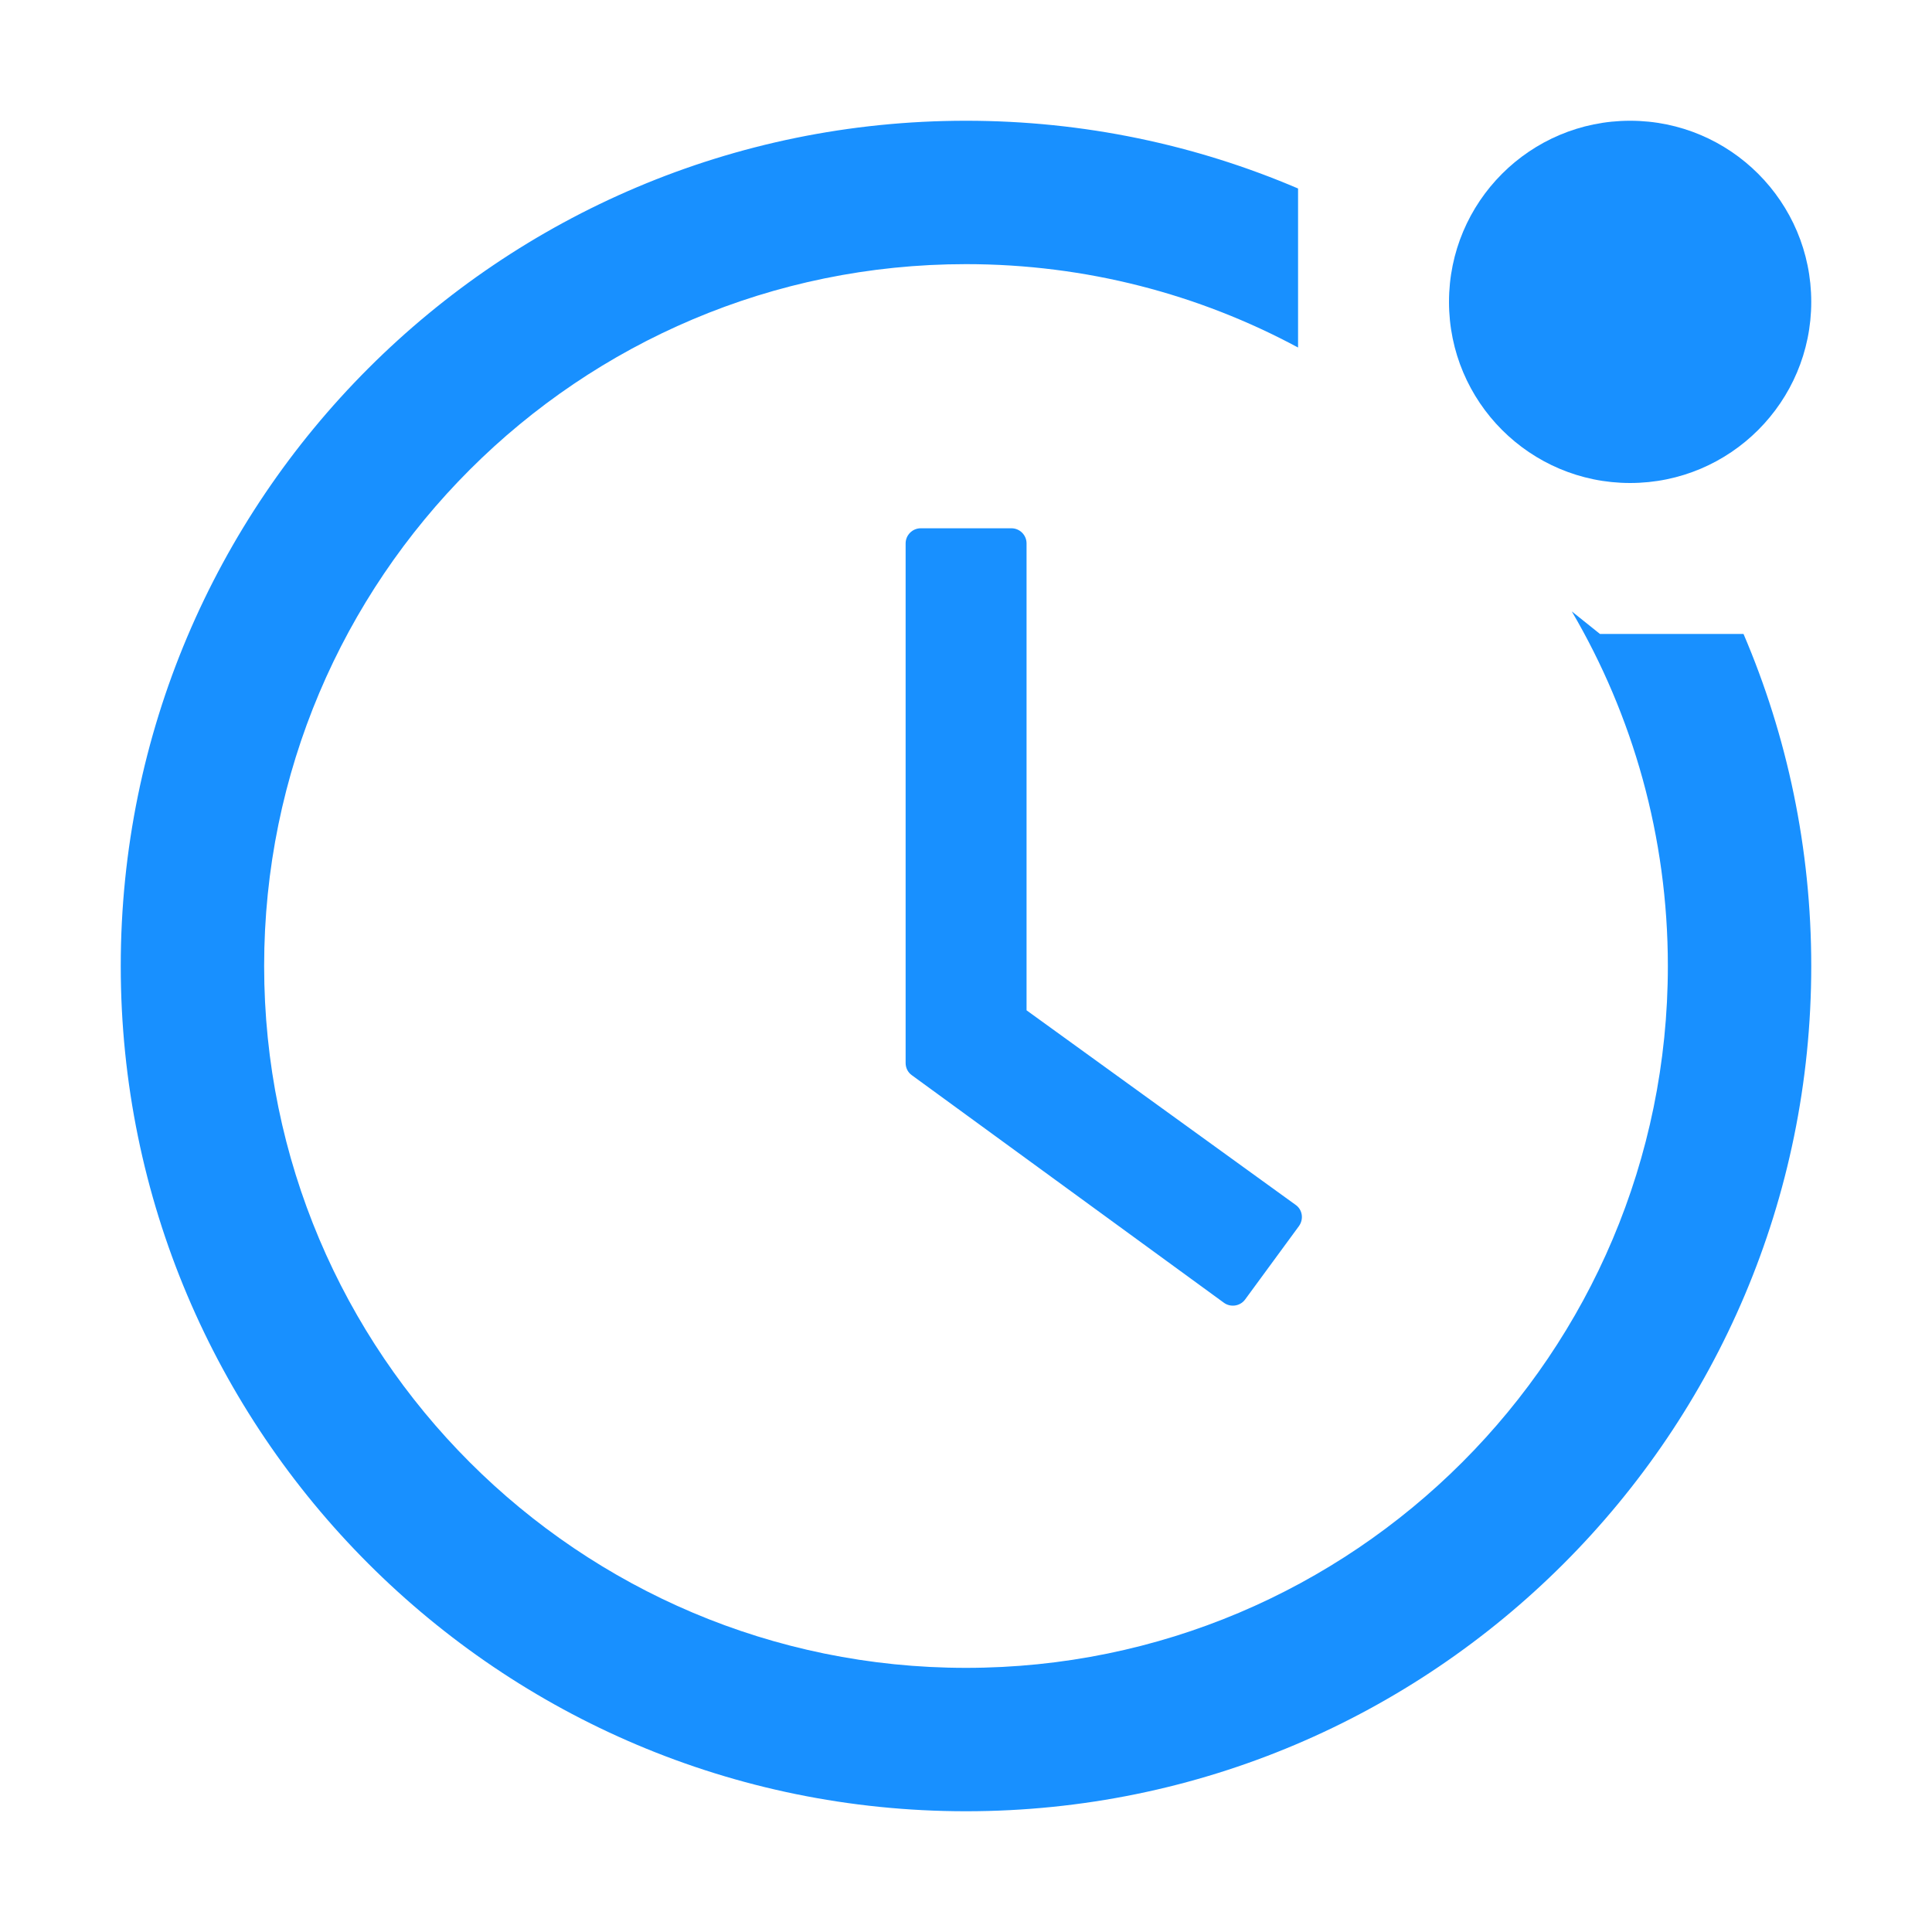 <?xml version="1.0" encoding="UTF-8"?> <svg xmlns="http://www.w3.org/2000/svg" width="32" height="32" viewBox="0 0 32 32" fill="none"><path fill-rule="evenodd" clip-rule="evenodd" d="M26.034 10.127L26.5 10.5H28.878C29.6 12.188 30 14.048 30 16C30 23.731 23.731 30 16 30C8.269 30 2 23.731 2 16C2 8.269 8.269 2 16 2C17.952 2 19.811 2.4 21.5 3.122V5.756C19.862 4.875 17.989 4.375 16 4.375C9.581 4.375 4.375 9.581 4.375 16C4.375 22.419 9.581 27.625 16 27.625C22.419 27.625 27.625 22.419 27.625 16C27.625 13.858 27.045 11.851 26.034 10.127ZM17.003 16.734L21.459 19.956C21.572 20.034 21.597 20.191 21.516 20.306L20.622 21.525C20.541 21.634 20.384 21.659 20.272 21.578L15.103 17.809C15.037 17.762 15 17.688 15 17.606V9C15 8.863 15.113 8.75 15.25 8.75H16.753C16.891 8.75 17.003 8.863 17.003 9V16.734Z" fill="#1890FF"></path><path d="M27 2C25.343 2 24 3.343 24 5C24 6.657 25.343 8 27 8C28.657 8 30 6.657 30 5C30 3.343 28.657 2 27 2Z" fill="#1890FF"></path></svg> 
